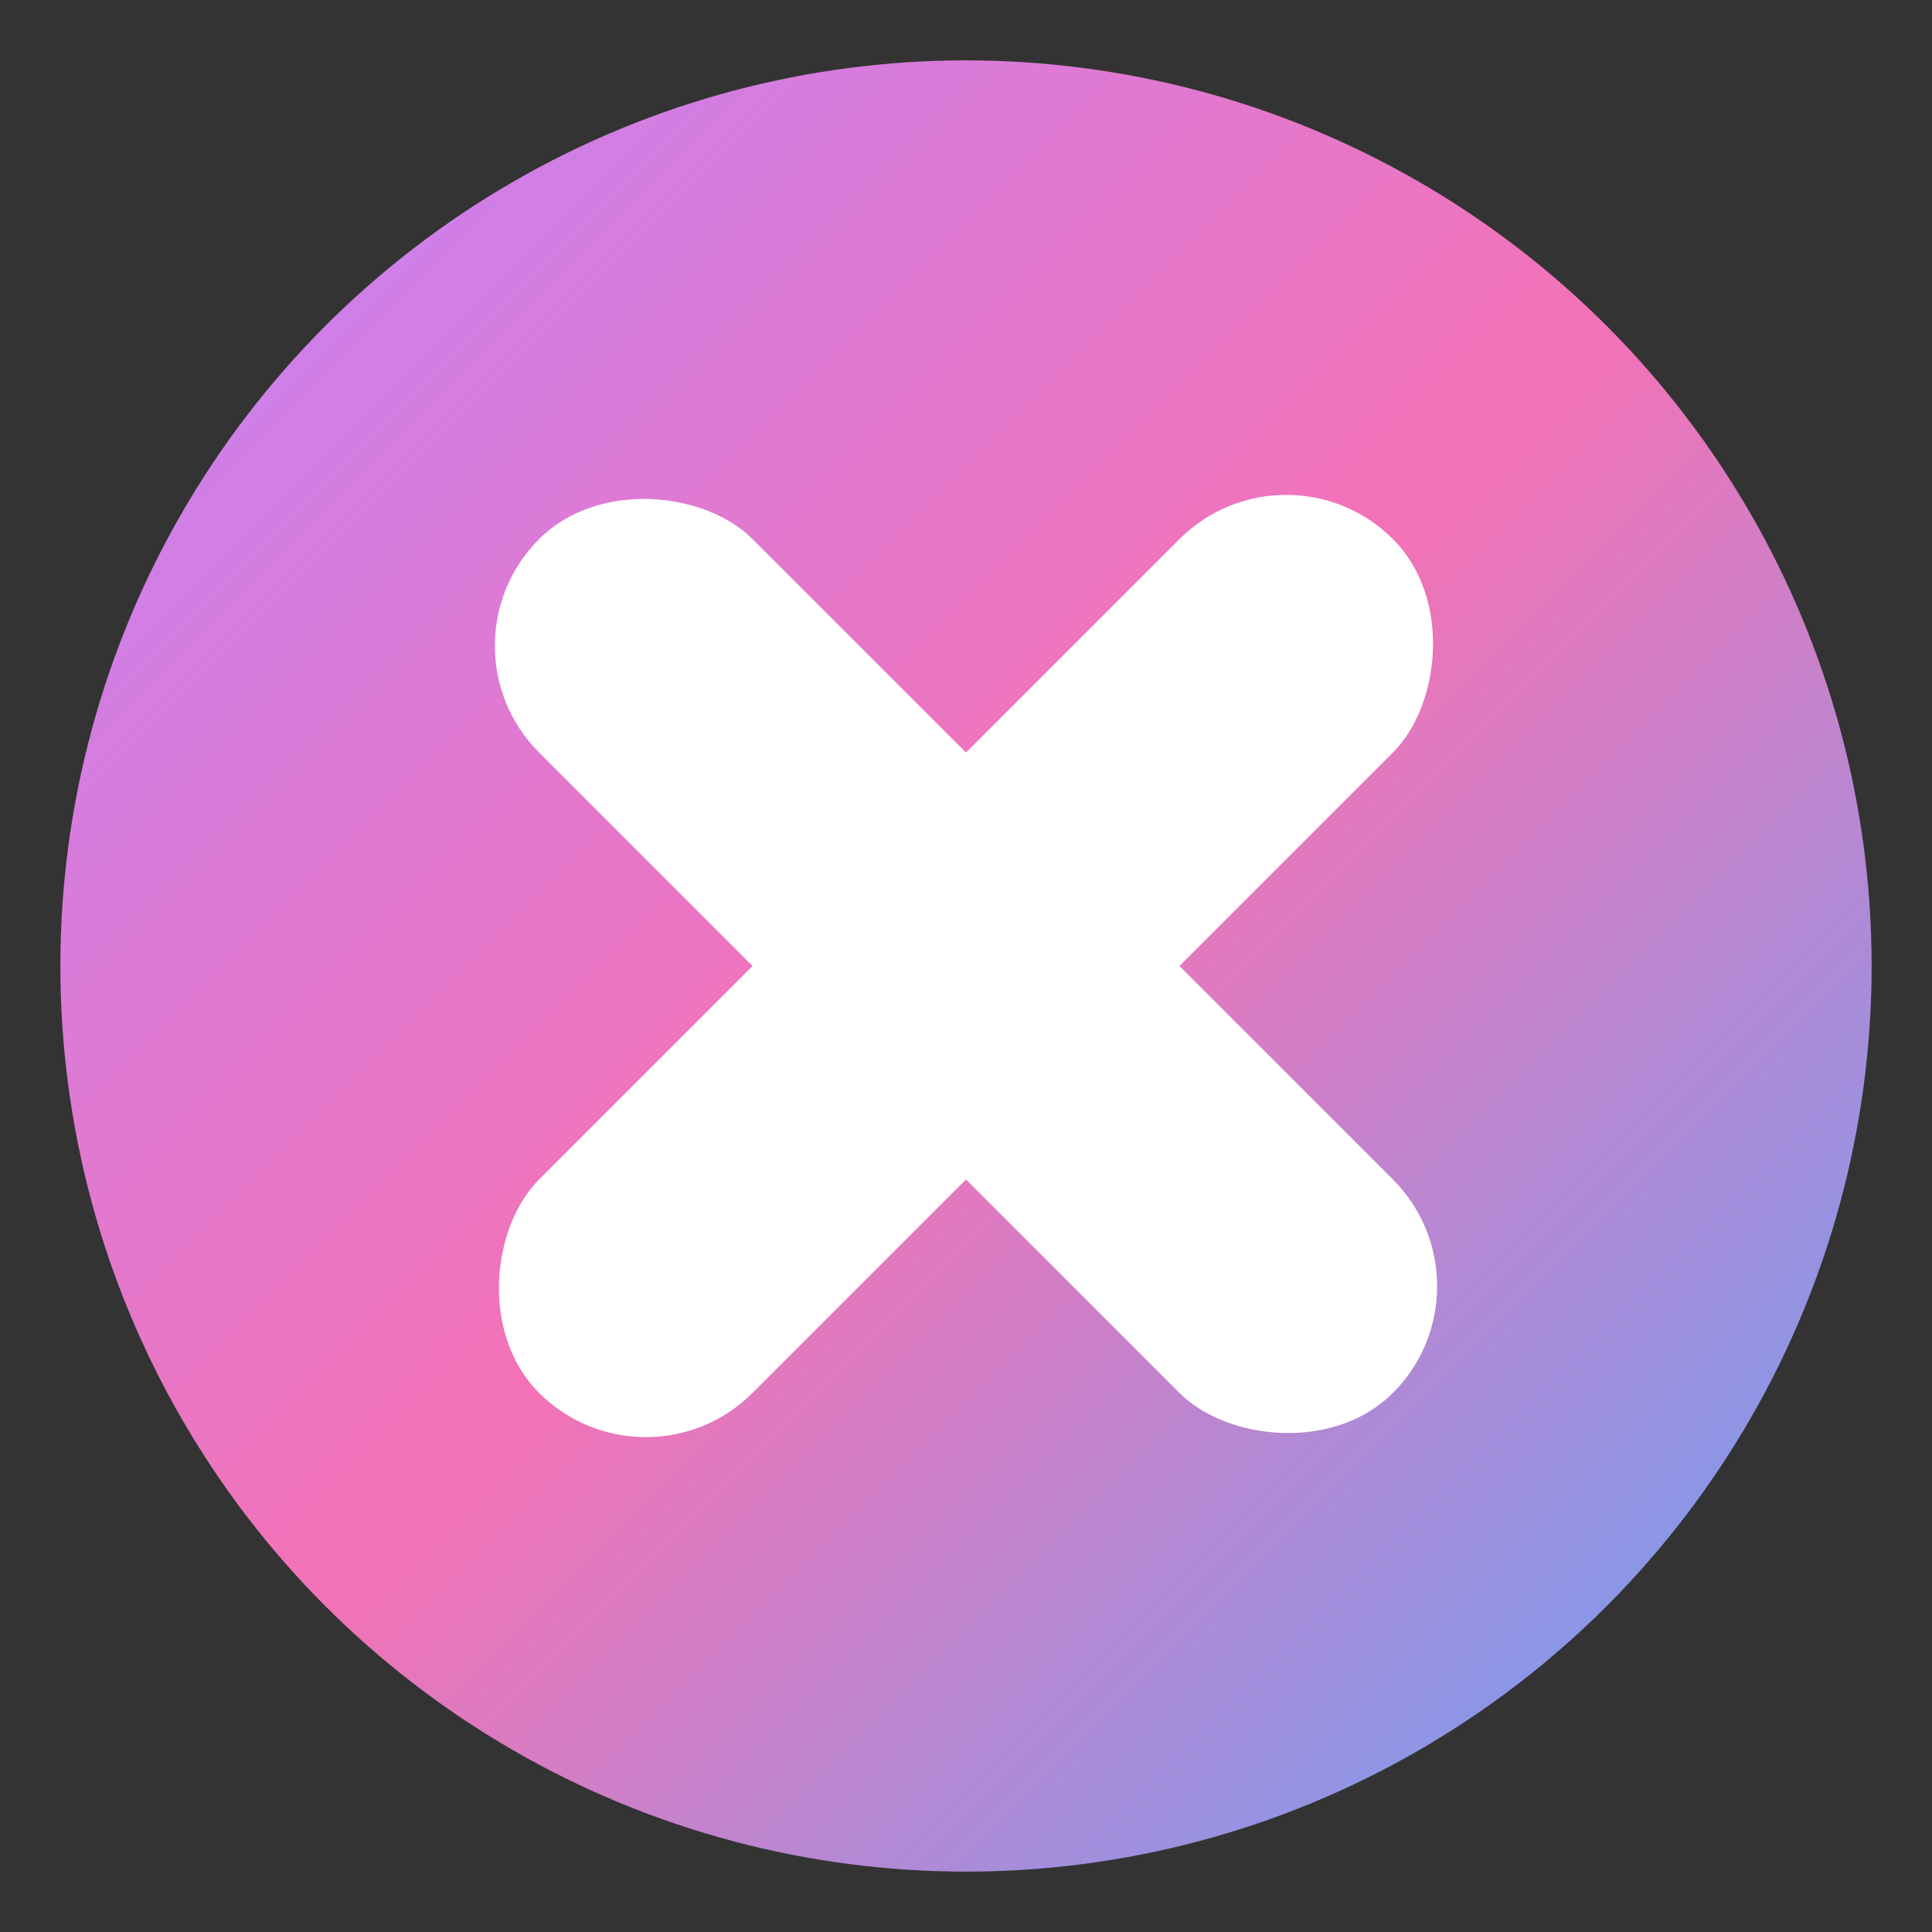<svg width="32" height="32" viewBox="0 0 32 32" xmlns="http://www.w3.org/2000/svg">
  <rect x="0" y="0" width="32" height="32" fill="#333333" stroke="none"/>
  <defs>
    <linearGradient id="favGradient" x1="0%" y1="0%" x2="100%" y2="100%">
      <stop offset="0%" style="stop-color:#c084fc"/>
      <stop offset="50%" style="stop-color:#f472b6"/>
      <stop offset="100%" style="stop-color:#60a5fa"/>
    </linearGradient>
  </defs>

  <!-- Background circle -->
  <circle cx="16" cy="16" r="15" fill="url(#favGradient)"/>

  <!-- Multiplication symbol -->
  <g fill="#ffffff">
    <rect x="13.5" y="6" width="5" height="20" rx="2.5" transform="rotate(45 16 16)"/>
    <rect x="13.5" y="6" width="5" height="20" rx="2.5" transform="rotate(-45 16 16)"/>
  </g>
</svg>
